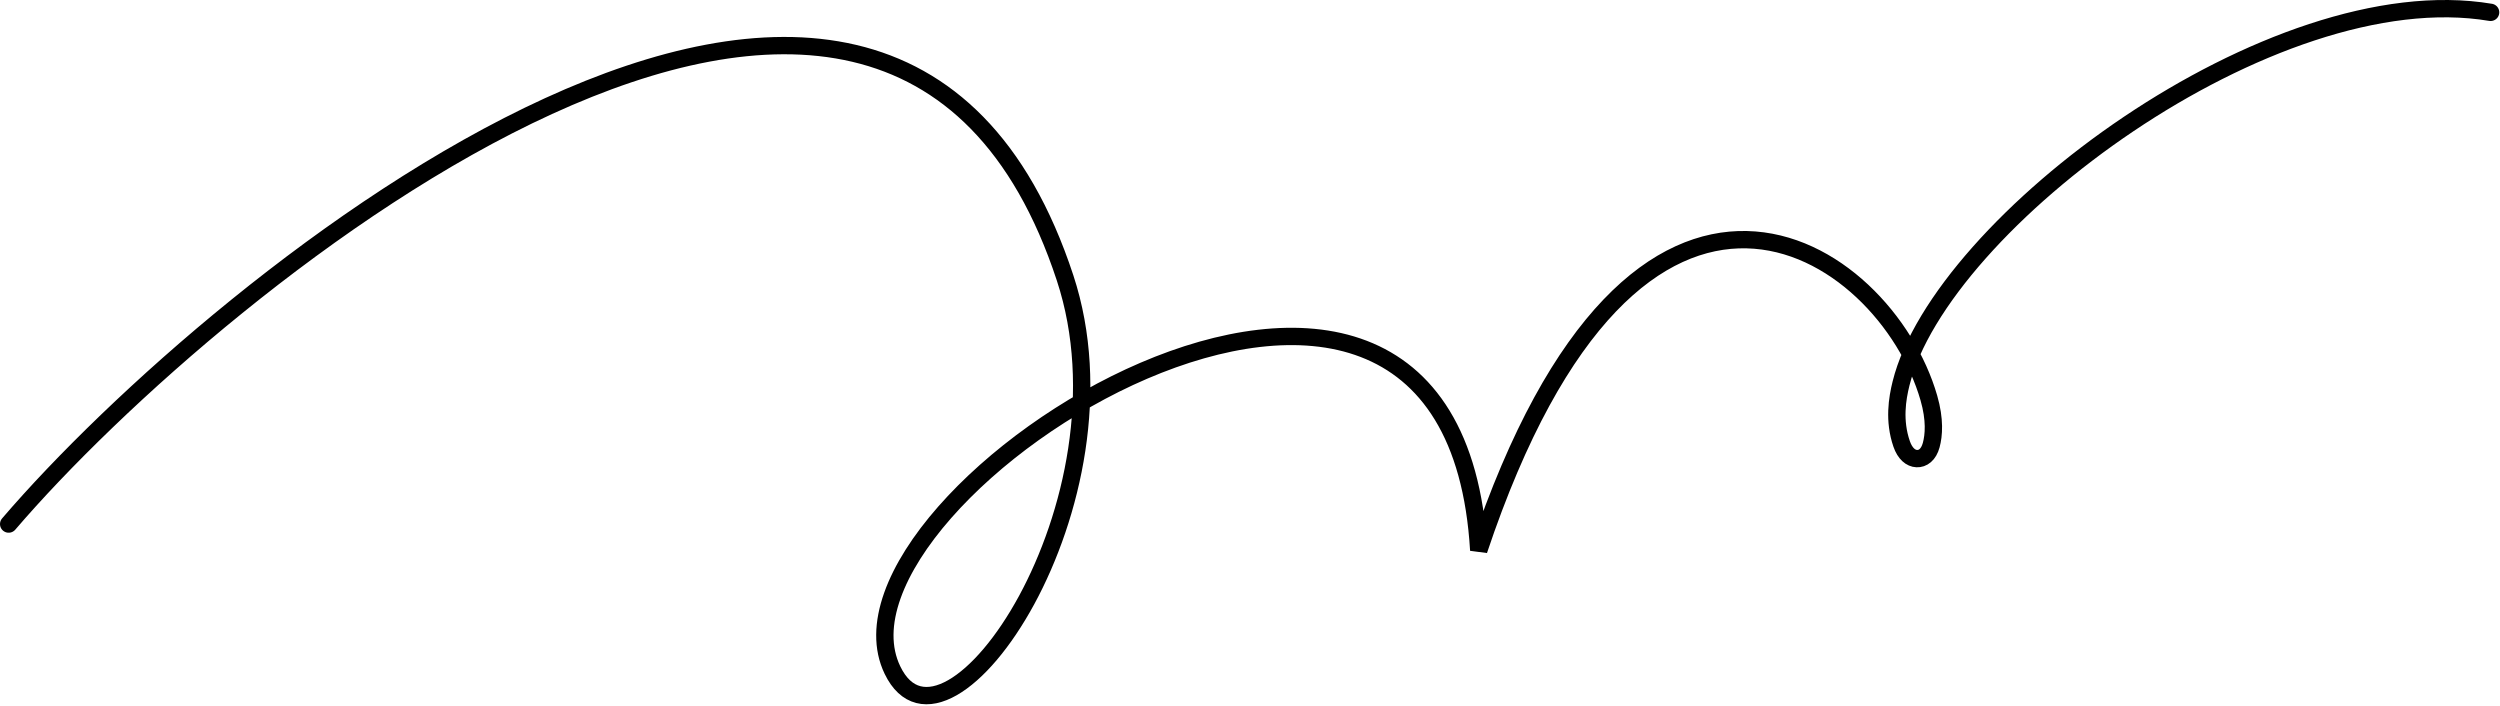 <?xml version="1.0" encoding="UTF-8"?> <svg xmlns="http://www.w3.org/2000/svg" width="577" height="163" viewBox="0 0 577 163" fill="none"><path d="M2 120.953C50.333 64.555 204.665 -60.96 245.824 64.151C262.832 115.85 218.419 180.568 205.972 154.641C186.578 114.247 334.957 20.052 341.295 127.01C377.832 17.85 435.063 56.715 445.182 91.846C446.64 96.91 446.331 100.473 445.727 102.722C445.122 104.971 443.76 105.91 442.388 105.851C441.016 105.793 439.675 104.709 438.9 102.463C437.042 97.078 437.895 91.99 438.758 88.511C447.939 51.518 524.332 -5.65 574.832 2.85" stroke="#42B2FC" style="stroke:#42B2FC;stroke:color(display-p3 0.259 0.698 0.988);stroke-opacity:1;" stroke-width="4" stroke-linecap="round"></path></svg> 